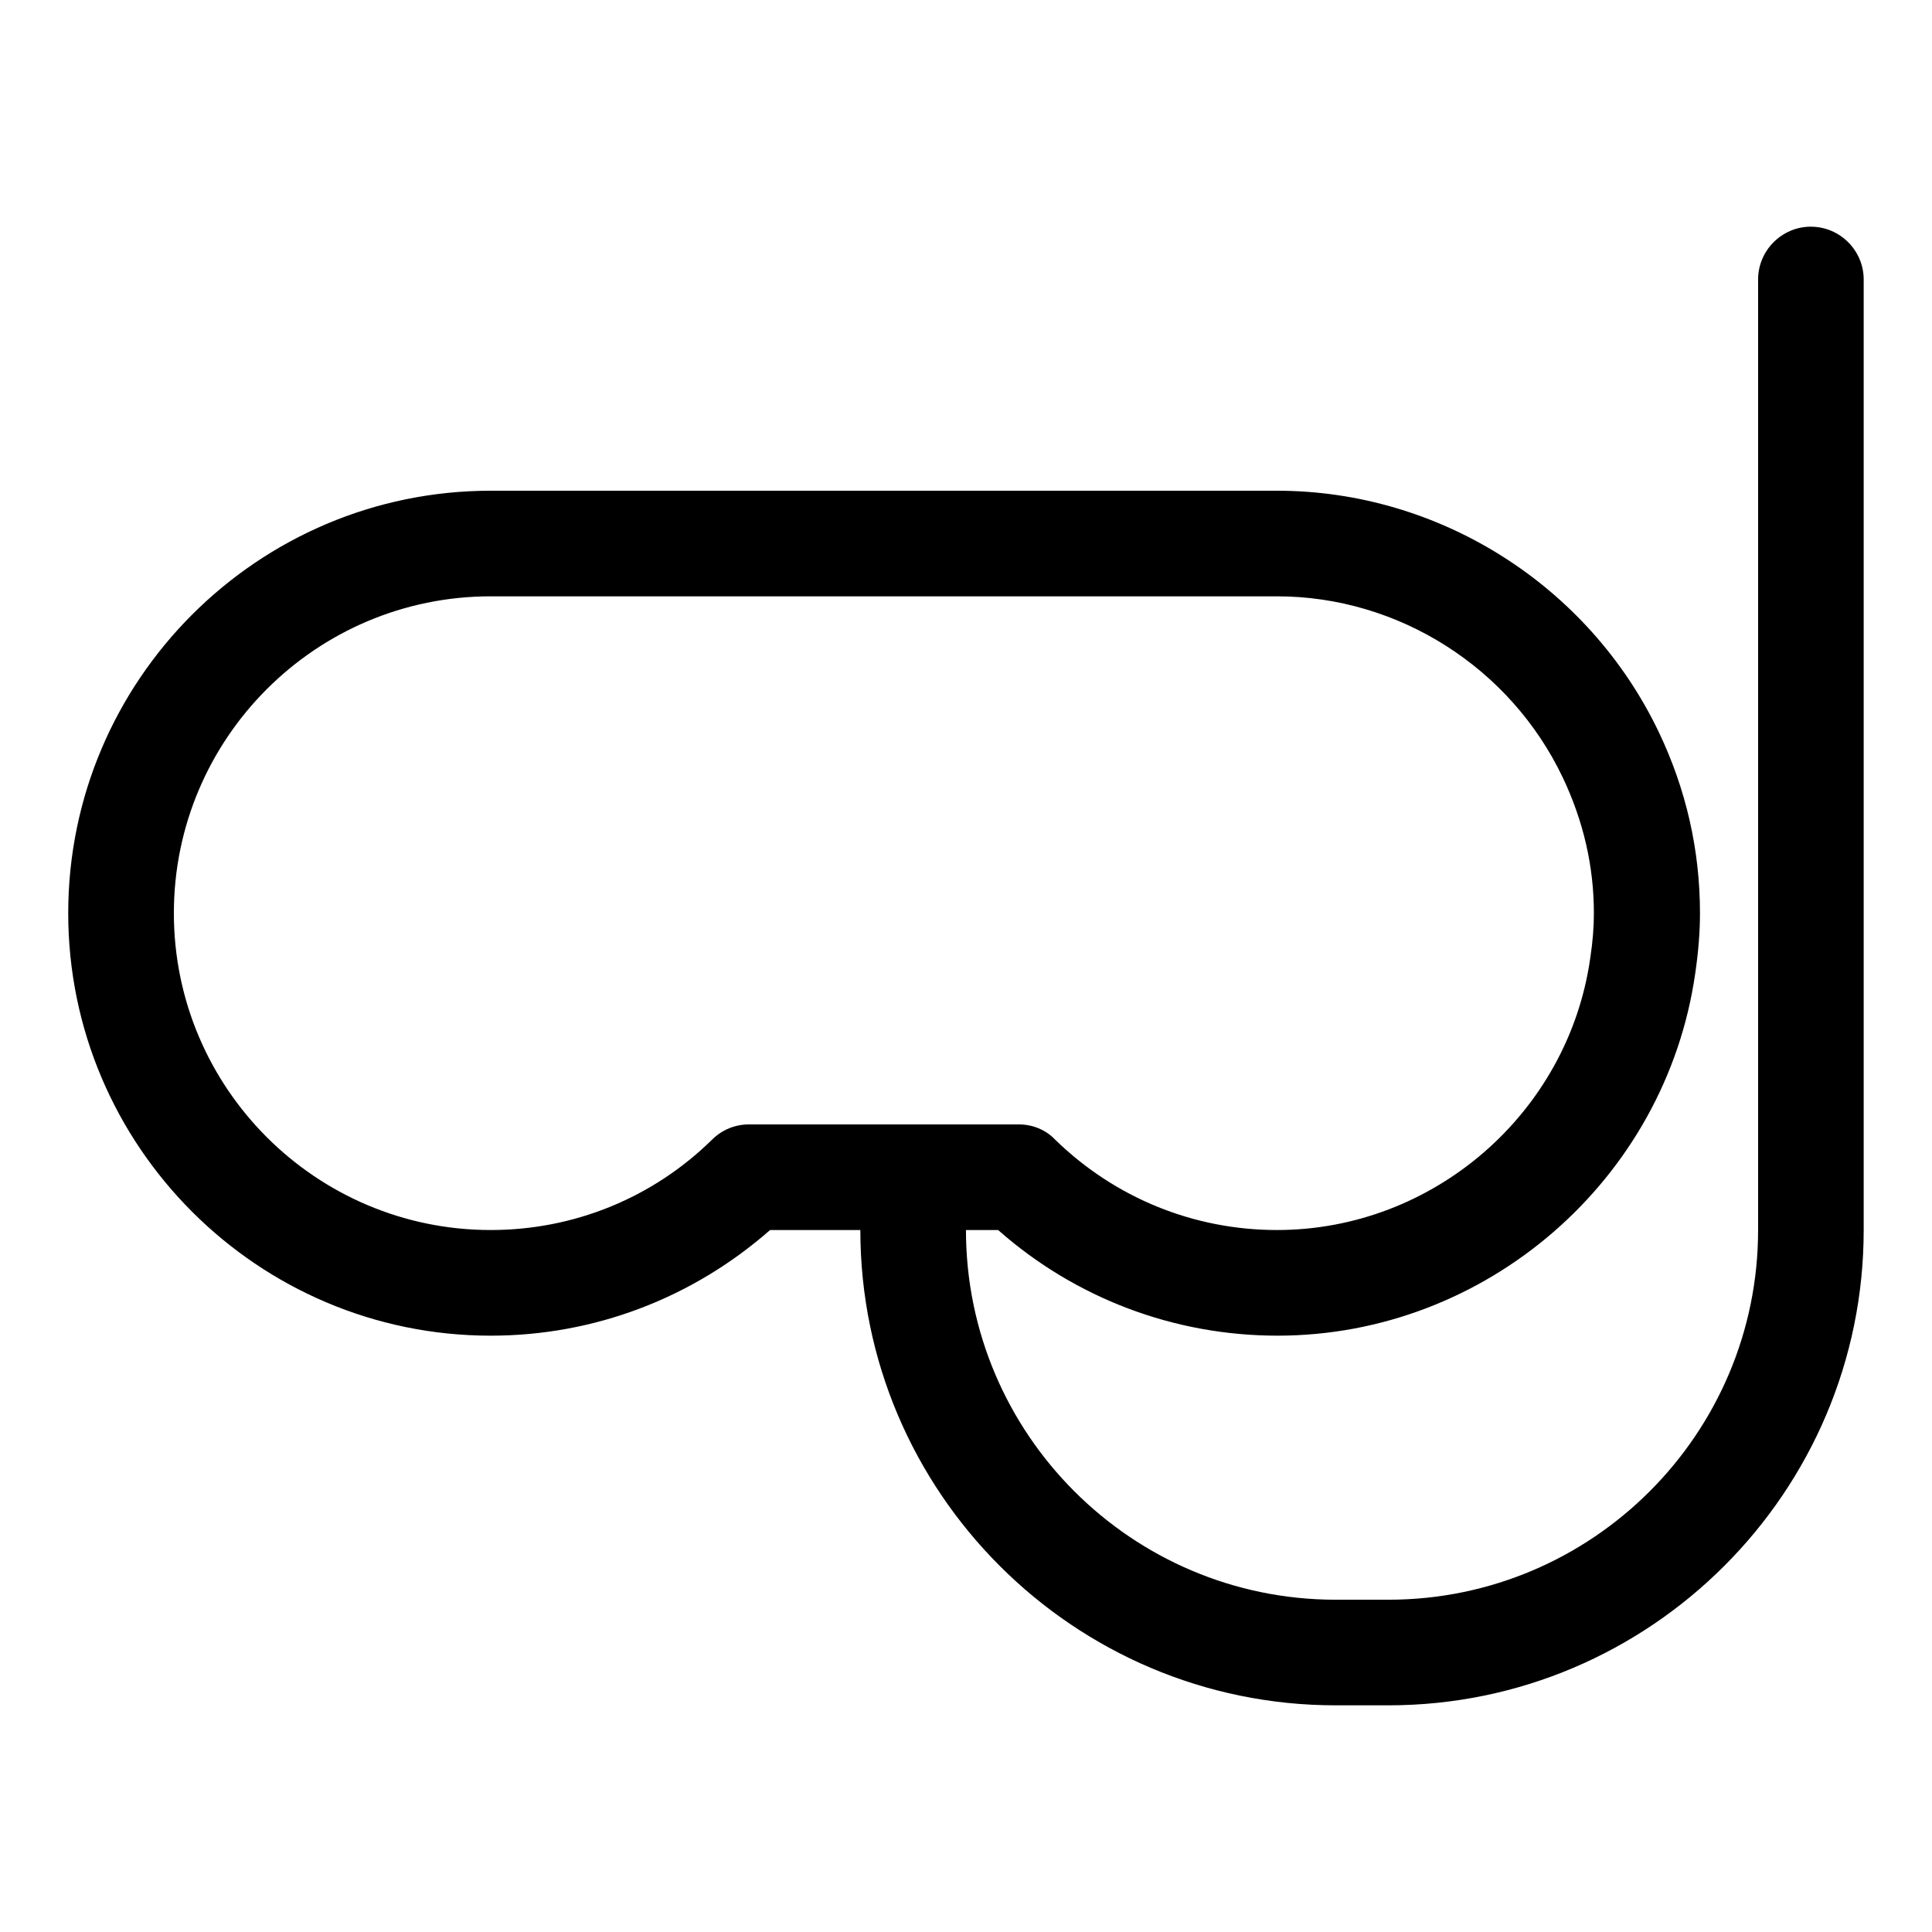 <?xml version="1.0" encoding="UTF-8"?>
<!-- Uploaded to: ICON Repo, www.iconrepo.com, Generator: ICON Repo Mixer Tools -->
<svg fill="#000000" width="800px" height="800px" version="1.1" viewBox="144 144 512 512" xmlns="http://www.w3.org/2000/svg">
 <path d="m623.91 204.07c-7.695 0-13.996 6.297-13.996 13.996v251.91c0 54.02-43.945 97.965-97.965 97.965h-13.996c-54.02 0-97.965-43.945-97.965-97.965h8.535c20.434 18.055 46.602 27.988 74.031 27.988 55.277 0 102.86-41.285 110.7-96.004 0.84-5.738 1.258-11.055 1.258-15.953 0-16.652-3.637-32.746-10.914-48-18.605-38.91-58.211-63.961-101.18-63.961h-208.38c-61.715 0-111.96 50.242-111.96 111.96s50.242 111.96 111.96 111.96c27.43 0 53.461-9.938 74.031-27.988h23.93c0 69.414 56.539 125.95 125.95 125.95h13.996c69.414 0 125.95-56.539 125.95-125.95v-251.91c0-7.695-6.301-13.992-13.996-13.992zm-281.43 237.91c-3.637 0-7.137 1.398-9.797 4.059-15.672 15.391-36.527 23.93-58.637 23.93-46.324 0-83.969-37.645-83.969-83.969 0-46.324 37.645-83.969 83.969-83.969h208.38c32.188 0 61.855 18.895 75.711 48 5.457 11.477 8.258 23.512 8.258 35.965 0 3.637-0.281 7.418-0.98 12.035-5.879 41.008-41.566 71.938-82.992 71.938-22.113 0-42.965-8.535-58.777-23.93-2.519-2.66-6.016-4.059-9.656-4.059z"/>
</svg>